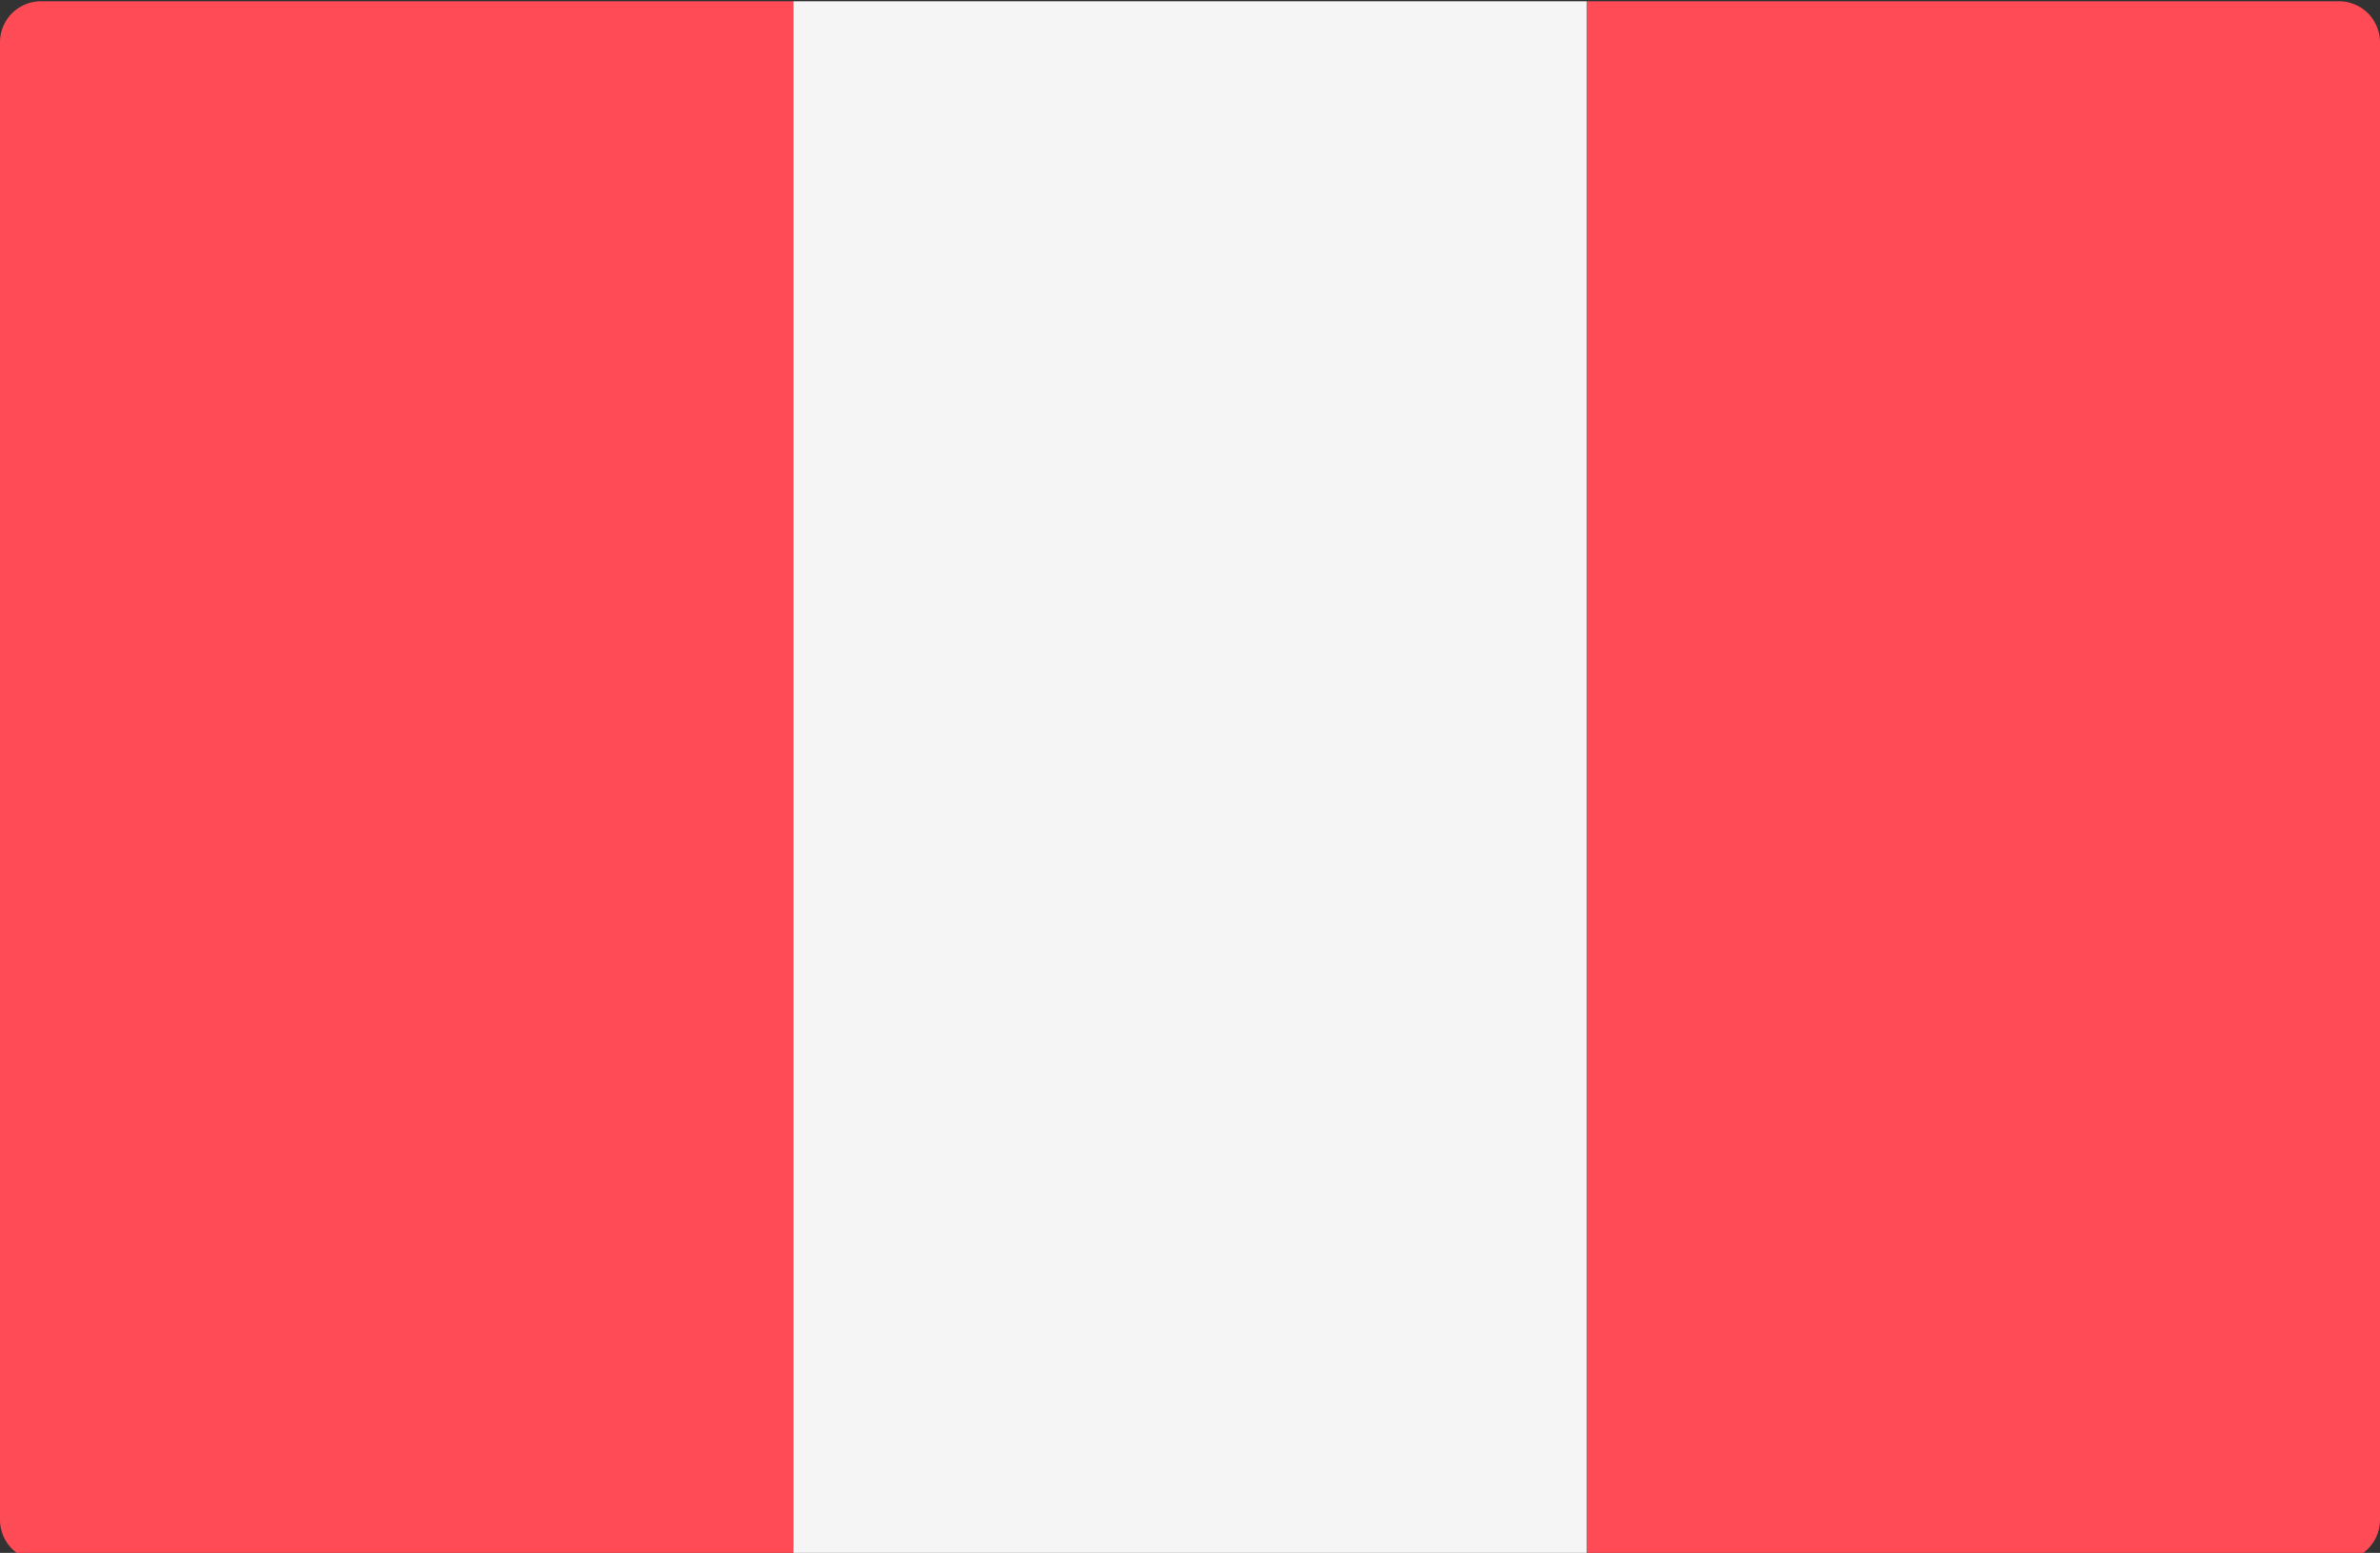 <?xml version="1.0" encoding="UTF-8"?> <svg xmlns="http://www.w3.org/2000/svg" viewBox="0 88 512 334"><rect x="0" y="88" width="512" height="334" fill="#333333" stroke="none"/><path d="M170.667 423.721H8.828A8.829 8.829 0 010 414.893V97.1a8.829 8.829 0 018.828-8.828h161.839zm332.505 0H341.333V88.273h161.839A8.829 8.829 0 01512 97.101v317.793a8.827 8.827 0 01-8.828 8.827z" fill="#ff4b55"></path><path d="M170.67 88.277h170.67v335.45H170.67z" fill="#f5f5f5"></path></svg> 